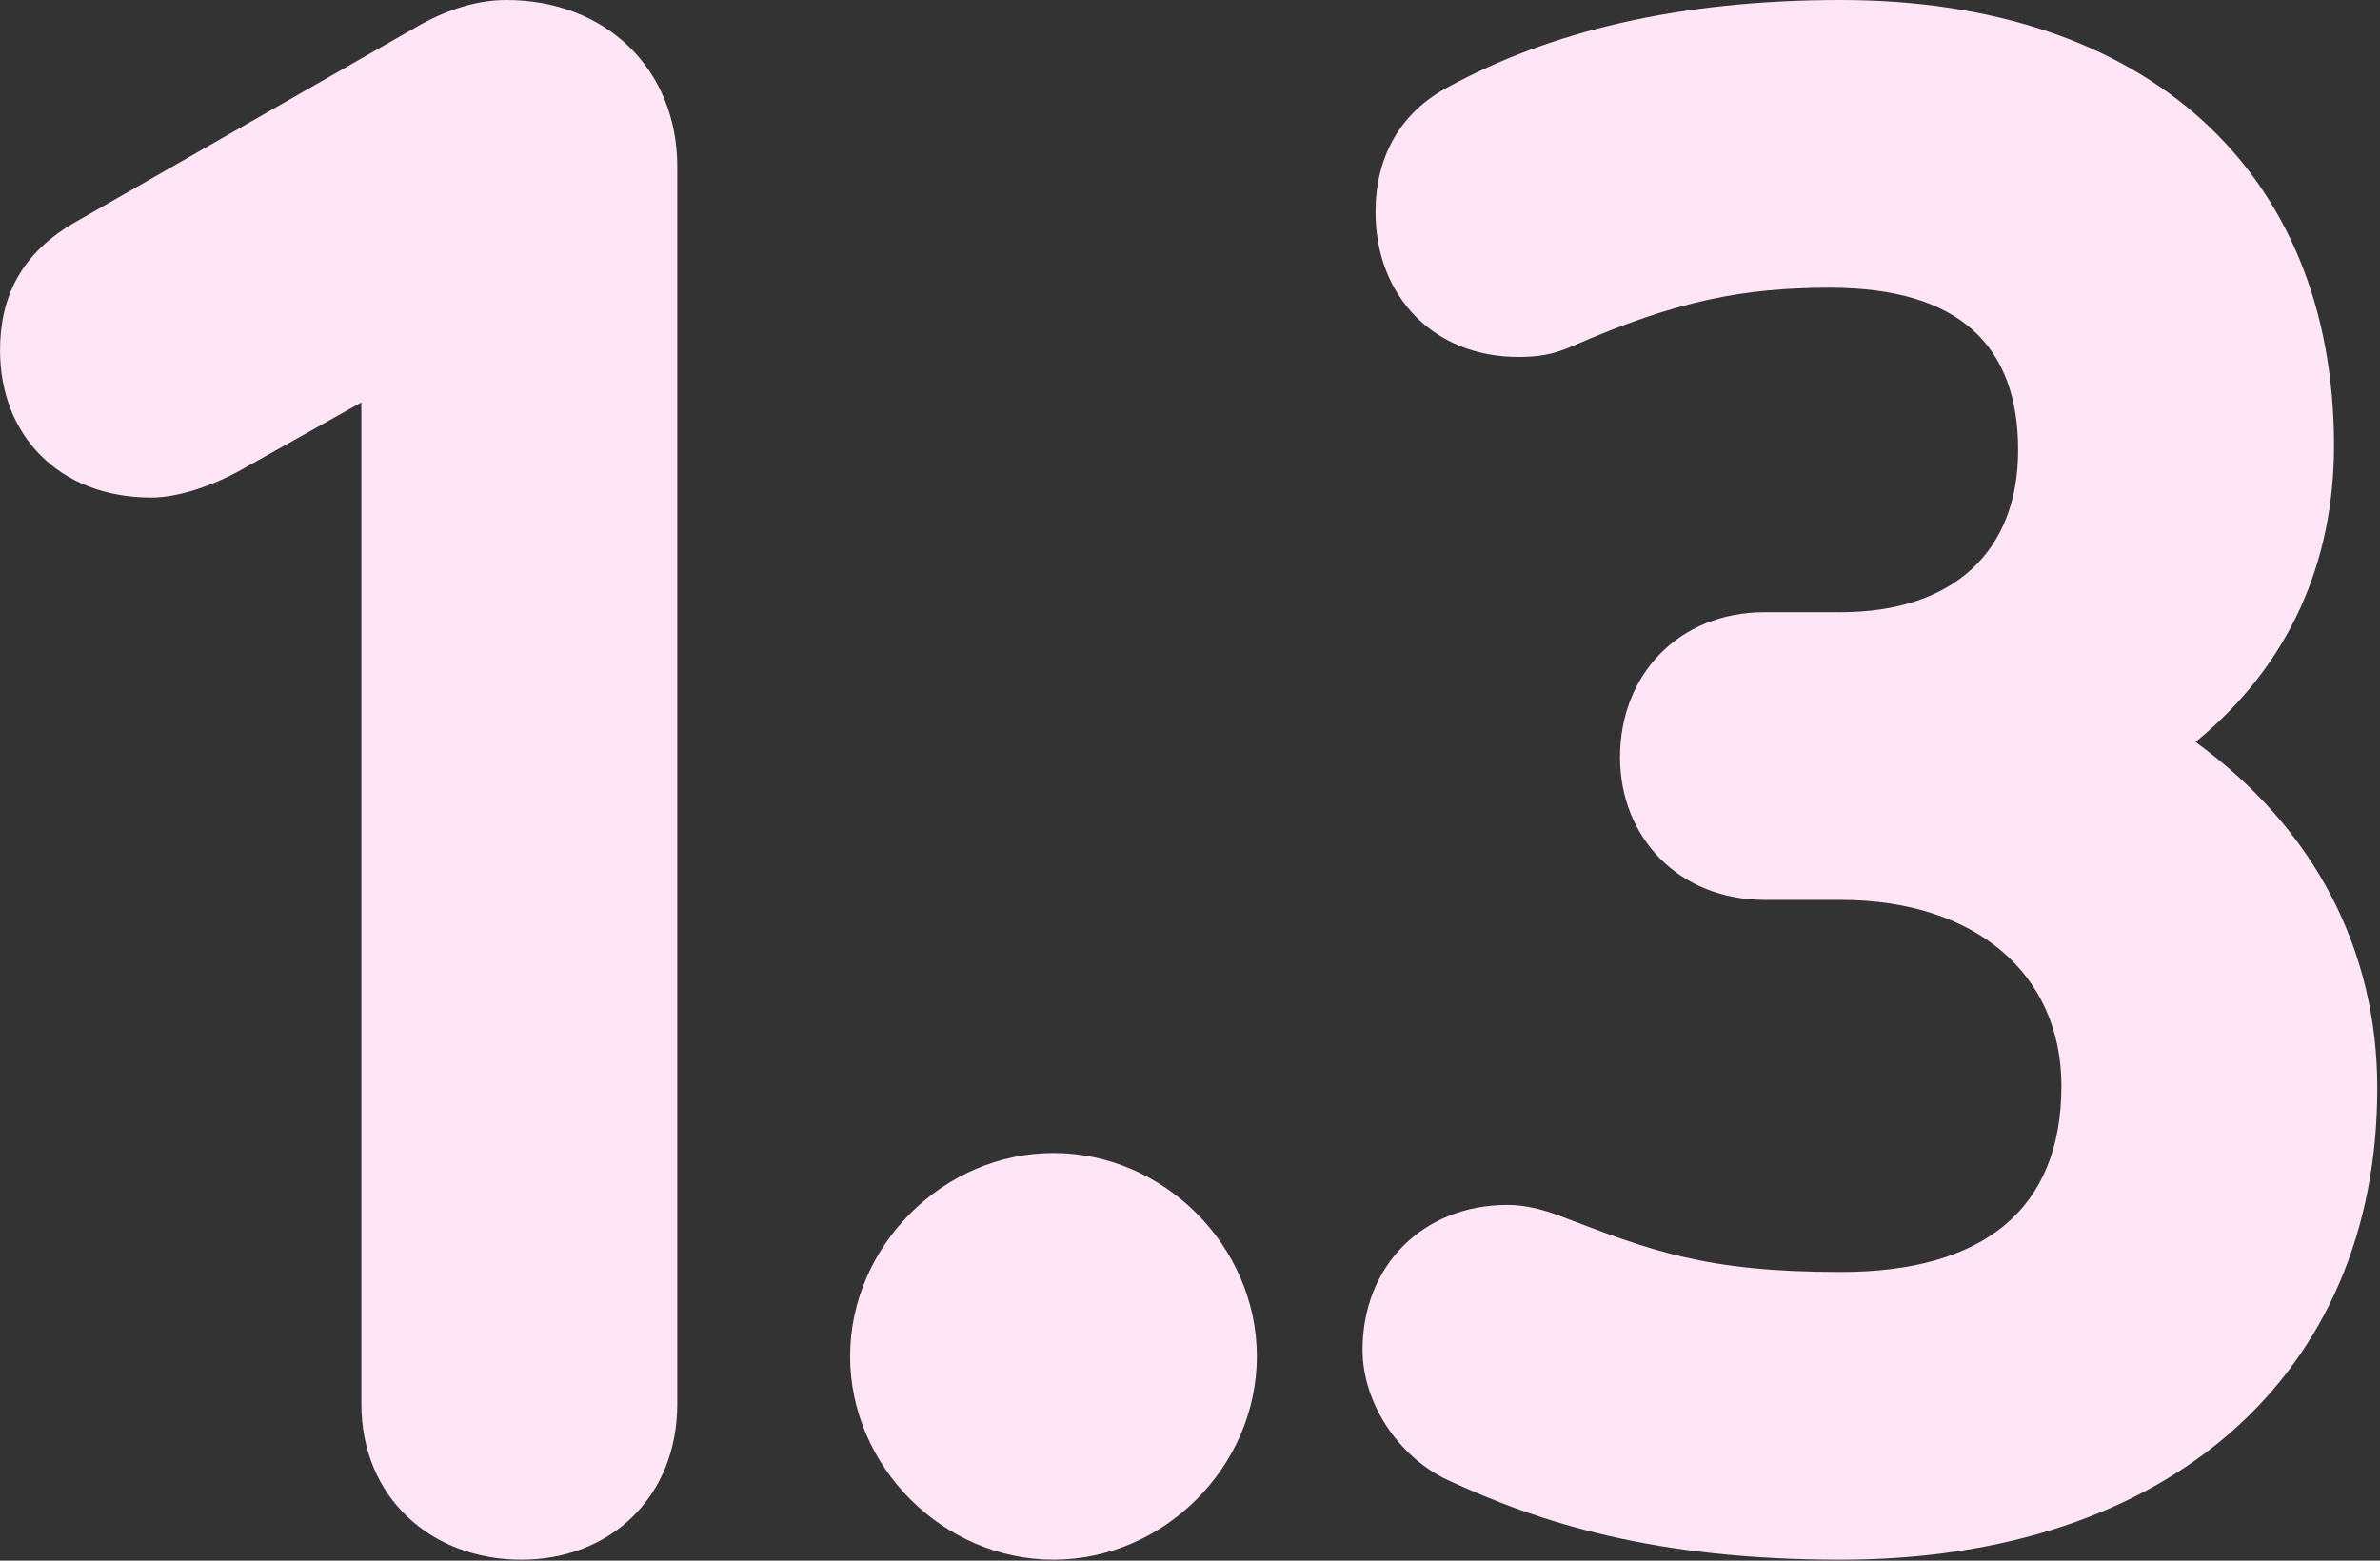 <svg xmlns="http://www.w3.org/2000/svg" width="154" height="101" viewBox="0 0 154 101" fill="none"><rect x="0" y="0" width="154" height="101" fill="#333333" stroke="none"/><path d="M119.105 0C138.845 0 151.025 11.06 151.025 28.84C151.025 36.26 148.225 42.98 142.065 48.02C149.765 53.62 153.825 61.46 153.825 70.42C153.825 88.9 140.385 100.94 119.105 100.94C107.065 100.94 99.645 98.56 93.625 95.76C90.405 94.22 88.165 90.72 88.165 87.36C88.165 81.9 92.085 77.98 97.545 77.98C98.665 77.98 99.785 78.26 100.905 78.68C106.785 80.92 110.285 82.32 119.105 82.32C128.345 82.32 133.385 78.26 133.385 70.28C133.385 63 127.785 58.24 119.105 58.24H114.205C108.605 58.24 104.825 54.18 104.825 49C104.825 43.68 108.605 39.62 114.205 39.62H119.105C126.385 39.62 130.585 35.7 130.585 29.12C130.585 22.4 126.805 18.62 118.405 18.62C112.805 18.62 108.465 19.46 101.745 22.4C100.485 22.96 99.505 23.1 98.245 23.1C92.785 23.1 89.005 19.18 89.005 13.72C89.005 10.22 90.545 7.28 93.765 5.6C100.205 2.1 108.465 0 119.105 0Z" fill="#FEE5F5"></path><path d="M68.166 74.62C75.306 74.62 81.326 80.64 81.326 87.78C81.326 94.92 75.306 100.94 68.166 100.94C61.026 100.94 55.006 94.92 55.006 87.78C55.006 80.64 61.026 74.62 68.166 74.62Z" fill="#FEE5F5"></path><path d="M32.763 0C39.203 0 43.823 4.48 43.823 10.78V90.86C43.823 96.88 39.483 100.94 33.743 100.94C27.863 100.94 23.383 96.88 23.383 90.86V26.04L15.403 30.52C13.863 31.36 11.623 32.2 9.803 32.2C3.783 32.2 0.003 28.14 0.003 22.68C0.003 19.32 1.263 16.38 5.043 14.28L27.303 1.54C29.123 0.56 30.943 0 32.763 0Z" fill="#FEE5F5"></path></svg>